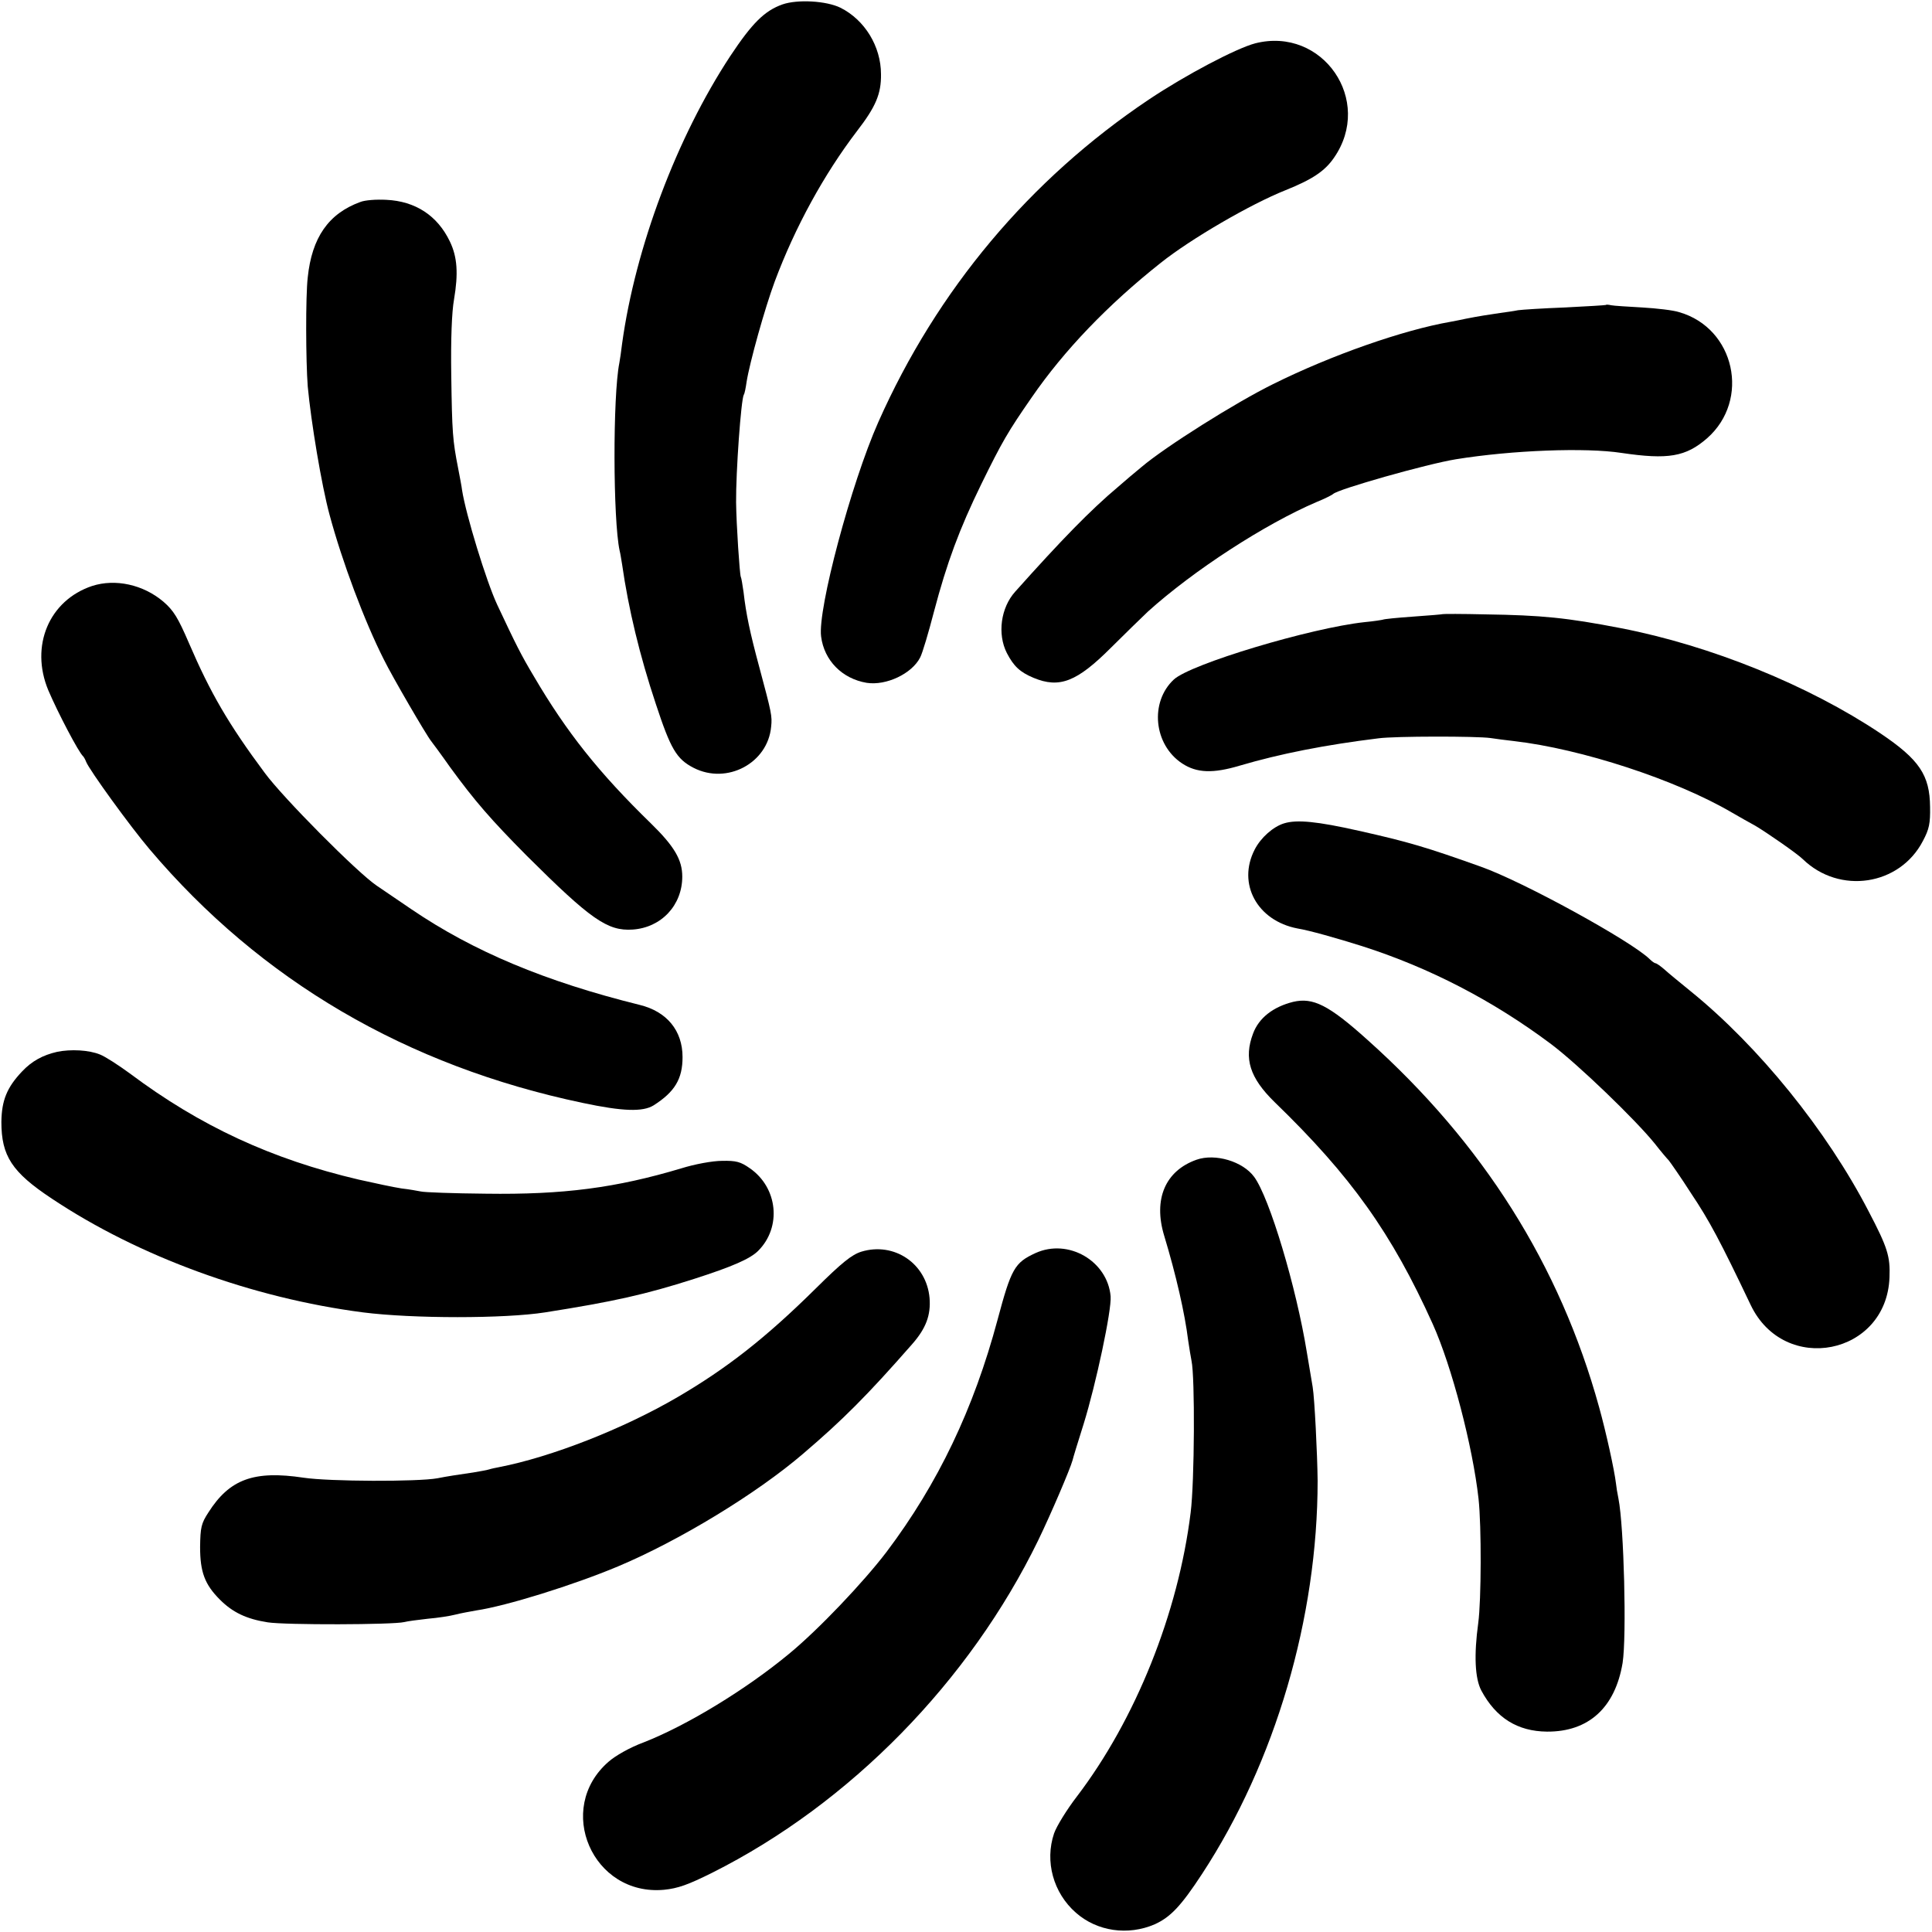 <?xml version="1.0" standalone="no"?>
<!DOCTYPE svg PUBLIC "-//W3C//DTD SVG 20010904//EN"
 "http://www.w3.org/TR/2001/REC-SVG-20010904/DTD/svg10.dtd">
<svg version="1.0" xmlns="http://www.w3.org/2000/svg"
 width="700pt" height="700pt" viewBox="0 0 700 700"
 preserveAspectRatio="xMidYMid meet">
<g transform="translate(0,700) scale(0.1,-0.1)"
fill="#000000" stroke="none">
<path d="M2835 6984 c-65 -23 -110 -68 -189 -187 -194 -295 -344 -694 -392
-1042 -3 -27 -8 -59 -10 -70 -24 -120 -23 -569 1 -680 3 -11 6 -33 9 -50 23
-161 64 -331 122 -505 54 -164 75 -200 137 -232 121 -62 269 17 281 149 4 39
2 48 -43 216 -34 126 -48 193 -57 272 -4 28 -8 52 -10 55 -4 9 -16 187 -17
270 -1 109 18 374 28 390 3 4 7 25 10 46 11 70 66 267 102 364 74 198 179 389
298 545 68 88 88 135 87 206 0 101 -59 197 -147 241 -51 25 -155 31 -210 12z"/>
<path d="M4548 6843 c-69 -18 -253 -115 -386 -204 -431 -289 -767 -689 -980
-1169 -98 -221 -220 -678 -207 -776 11 -87 76 -153 165 -168 71 -11 164 33
194 92 8 15 30 89 50 166 47 178 92 299 171 461 76 155 97 191 183 315 117
170 276 336 468 488 108 86 324 212 452 263 97 39 142 69 175 117 145 208 -41
477 -285 415z"/>
<path d="M1305 6268 c-115 -42 -175 -129 -190 -273 -8 -69 -7 -304 0 -395 12
-129 50 -358 79 -465 46 -171 127 -387 197 -525 31 -63 154 -274 171 -295 4
-5 36 -48 69 -95 89 -122 148 -190 278 -321 231 -230 292 -273 383 -267 104 7
180 88 180 192 0 61 -29 110 -114 193 -188 183 -305 330 -424 533 -46 77 -64
113 -133 260 -39 84 -113 325 -127 415 -1 11 -8 46 -14 78 -20 102 -22 129
-25 337 -2 132 2 230 10 275 16 94 12 154 -15 210 -45 94 -125 146 -230 151
-36 2 -78 -1 -95 -8z"/>
<path d="M5818 5895 c-2 -1 -68 -5 -148 -9 -80 -3 -156 -8 -170 -10 -14 -3
-43 -7 -65 -10 -41 -6 -80 -12 -125 -21 -14 -3 -38 -8 -55 -11 -172 -30 -432
-121 -643 -226 -136 -67 -390 -227 -476 -300 -22 -18 -60 -50 -85 -72 -100
-84 -206 -193 -373 -380 -52 -58 -65 -153 -30 -222 25 -48 47 -69 97 -90 94
-39 157 -14 280 109 50 50 111 109 134 131 165 149 424 317 611 397 30 12 57
26 60 29 15 17 340 109 445 126 204 33 470 43 600 23 169 -25 233 -14 310 53
158 139 101 399 -101 457 -21 7 -82 14 -134 17 -52 3 -103 6 -112 8 -9 2 -18
3 -20 1z"/>
<path d="M334 4877 c-156 -52 -226 -217 -159 -378 35 -82 110 -225 126 -239 3
-3 8 -12 11 -20 11 -29 161 -236 230 -317 403 -476 931 -785 1569 -919 146
-31 218 -33 257 -9 77 49 105 96 105 175 0 96 -57 165 -155 189 -343 85 -603
194 -828 347 -41 28 -97 66 -125 85 -70 47 -340 319 -406 409 -131 176 -197
290 -274 469 -40 93 -56 119 -93 151 -73 62 -174 84 -258 57z"/>
<path d="M5228 4775 c-2 -1 -50 -5 -107 -9 -58 -4 -107 -9 -110 -11 -3 -1 -33
-6 -66 -9 -196 -21 -632 -152 -692 -208 -88 -82 -73 -236 30 -304 53 -35 112
-37 209 -8 146 43 308 75 503 99 60 8 356 8 405 1 19 -3 58 -8 85 -11 244 -28
587 -140 790 -259 28 -16 66 -38 85 -48 39 -23 152 -101 172 -121 133 -129
351 -96 435 66 23 43 27 64 26 123 -1 116 -39 172 -180 267 -260 174 -615 318
-940 381 -196 38 -288 47 -490 50 -84 2 -154 2 -155 1z"/>
<path d="M4653 4017 c-40 -12 -85 -52 -107 -95 -64 -124 9 -258 155 -286 43
-7 142 -35 234 -64 244 -78 474 -197 685 -355 97 -73 305 -273 376 -361 21
-27 44 -54 50 -60 5 -6 43 -60 82 -121 65 -97 105 -172 215 -403 122 -256 493
-182 503 100 3 76 -7 108 -75 238 -152 294 -399 599 -646 799 -38 31 -81 66
-95 79 -14 12 -28 22 -32 22 -3 0 -13 7 -21 15 -66 65 -459 281 -612 335 -196
70 -263 90 -442 130 -151 34 -224 41 -270 27z"/>
<path d="M4685 3370 c-72 -18 -124 -58 -145 -115 -34 -90 -12 -160 78 -248
277 -268 425 -476 573 -804 69 -153 145 -444 166 -633 11 -100 10 -369 -1
-450 -16 -117 -12 -201 11 -245 53 -99 131 -148 238 -149 151 -1 247 87 274
249 15 96 5 494 -15 595 -4 19 -8 44 -9 55 -6 50 -36 186 -61 276 -142 515
-421 957 -839 1331 -141 127 -198 155 -270 138z"/>
<path d="M207 3189 c-52 -12 -91 -33 -127 -71 -55 -58 -74 -105 -75 -183 0
-123 38 -182 183 -278 315 -210 726 -360 1127 -412 180 -23 514 -23 660 0 248
39 364 65 539 121 140 45 204 73 233 102 86 86 71 229 -30 299 -34 24 -50 28
-101 27 -34 0 -99 -12 -147 -27 -237 -71 -428 -96 -709 -92 -118 1 -224 5
-235 8 -11 2 -42 8 -70 11 -27 4 -97 19 -155 32 -316 74 -575 194 -830 385
-41 30 -89 61 -107 68 -41 17 -107 20 -156 10z"/>
<path d="M4335 2798 c-113 -40 -157 -143 -117 -275 43 -142 75 -282 87 -380 4
-26 9 -59 12 -73 13 -59 11 -439 -3 -550 -45 -365 -200 -751 -413 -1030 -36
-47 -73 -107 -82 -133 -34 -101 -3 -215 79 -287 77 -68 189 -84 286 -42 57 26
95 66 171 182 266 406 419 929 419 1425 -1 96 -11 298 -18 340 -3 17 -12 73
-21 125 -38 235 -135 560 -191 636 -41 56 -141 86 -209 62z"/>
<path d="M3121 2465 c-35 -11 -70 -39 -165 -133 -182 -180 -323 -290 -501
-394 -197 -115 -457 -217 -648 -254 -10 -2 -26 -5 -35 -8 -9 -3 -35 -7 -57
-11 -55 -8 -95 -14 -130 -21 -70 -13 -392 -12 -485 2 -180 27 -268 -5 -345
-126 -26 -40 -29 -54 -30 -125 0 -91 17 -136 72 -191 46 -46 96 -70 173 -82
63 -10 455 -9 495 1 11 3 49 8 85 12 36 3 81 10 100 15 19 5 53 11 75 15 109
16 353 92 515 160 221 93 501 263 670 408 143 122 232 211 395 397 50 57 68
105 63 167 -11 125 -128 204 -247 168z"/>
<path d="M3752 2460 c-76 -35 -88 -56 -138 -243 -86 -321 -215 -592 -402 -840
-83 -109 -246 -281 -353 -369 -157 -130 -371 -260 -527 -321 -49 -18 -102 -48
-127 -70 -196 -170 -58 -488 201 -464 50 5 87 18 175 62 498 250 932 693 1181
1205 46 95 116 259 124 289 2 9 20 68 40 131 45 145 102 413 98 463 -11 128
-153 211 -272 157z"/>
</g>
</svg>

